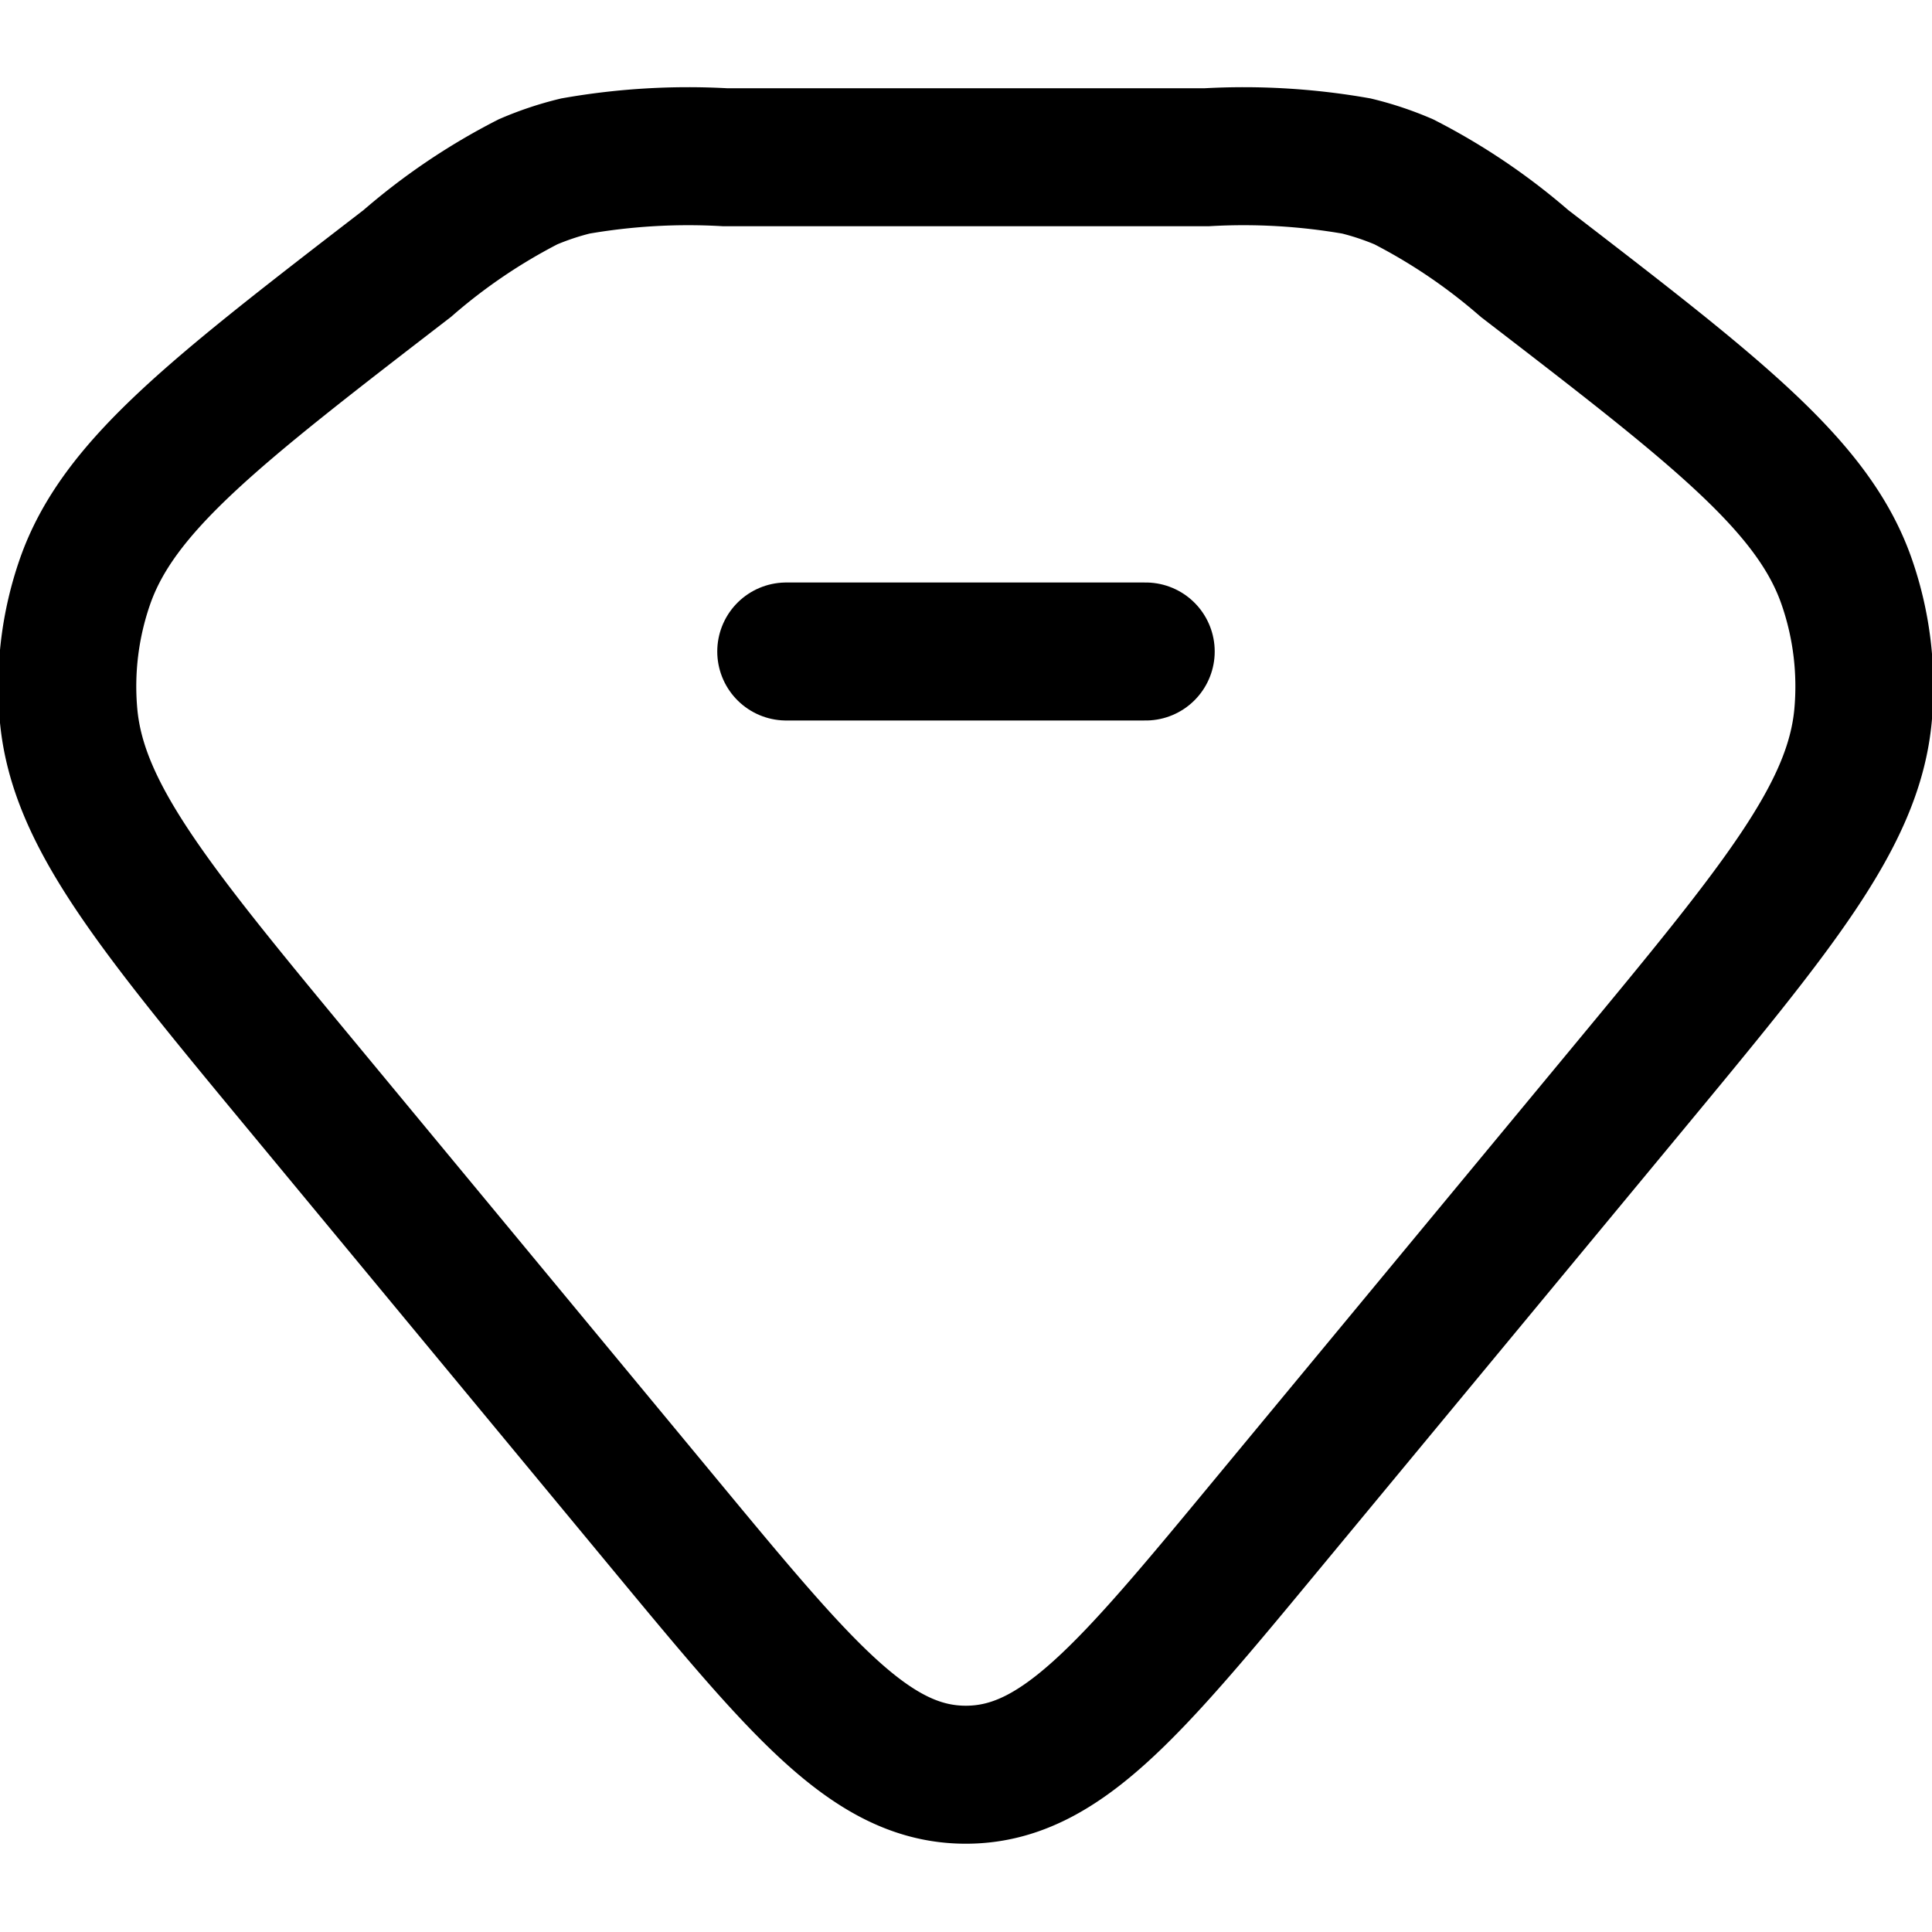 <svg xmlns="http://www.w3.org/2000/svg" xmlns:xlink="http://www.w3.org/1999/xlink" width="56" height="56" viewBox="0 0 56 56">
  <defs>
    <clipPath id="clip-path">
      <rect id="Rectangle_5097" data-name="Rectangle 5097" width="56" height="56" transform="translate(310 1177)" fill="#fff" stroke="#000" stroke-width="4"/>
    </clipPath>
  </defs>
  <g id="Premium" transform="translate(-310 -1177)" clip-path="url(#clip-path)">
    <g id="diamond-02-stroke-rounded" transform="translate(306.745 1173.745)">
      <path id="Path_3087" data-name="Path 3087" d="M15.06,10.892a17.437,17.437,0,0,1,3.5-2.367,8.711,8.711,0,0,1,1.372-.458,18.958,18.958,0,0,1,4.345-.254H38.227a18.958,18.958,0,0,1,4.345.254,8.71,8.71,0,0,1,1.372.458,17.44,17.44,0,0,1,3.5,2.367c5.591,4.3,8.387,6.456,9.345,9.243a9.24,9.24,0,0,1,.469,3.839c-.262,2.912-2.469,5.577-6.883,10.908l-10.4,12.561c-4,4.835-6.006,7.253-8.725,7.253s-4.721-2.418-8.725-7.253l-10.4-12.561c-4.414-5.33-6.621-8-6.883-10.908a9.241,9.241,0,0,1,.469-3.839C6.673,17.348,9.469,15.2,15.06,10.892Z" fill="none" stroke="#000" stroke-width="4"/>
      <path id="Path_3088" data-name="Path 3088" d="M26.045,22.139H36.464" fill="none" stroke="#000" stroke-linecap="round" stroke-linejoin="round" stroke-width="4"/>
    </g>
  </g>
</svg>
